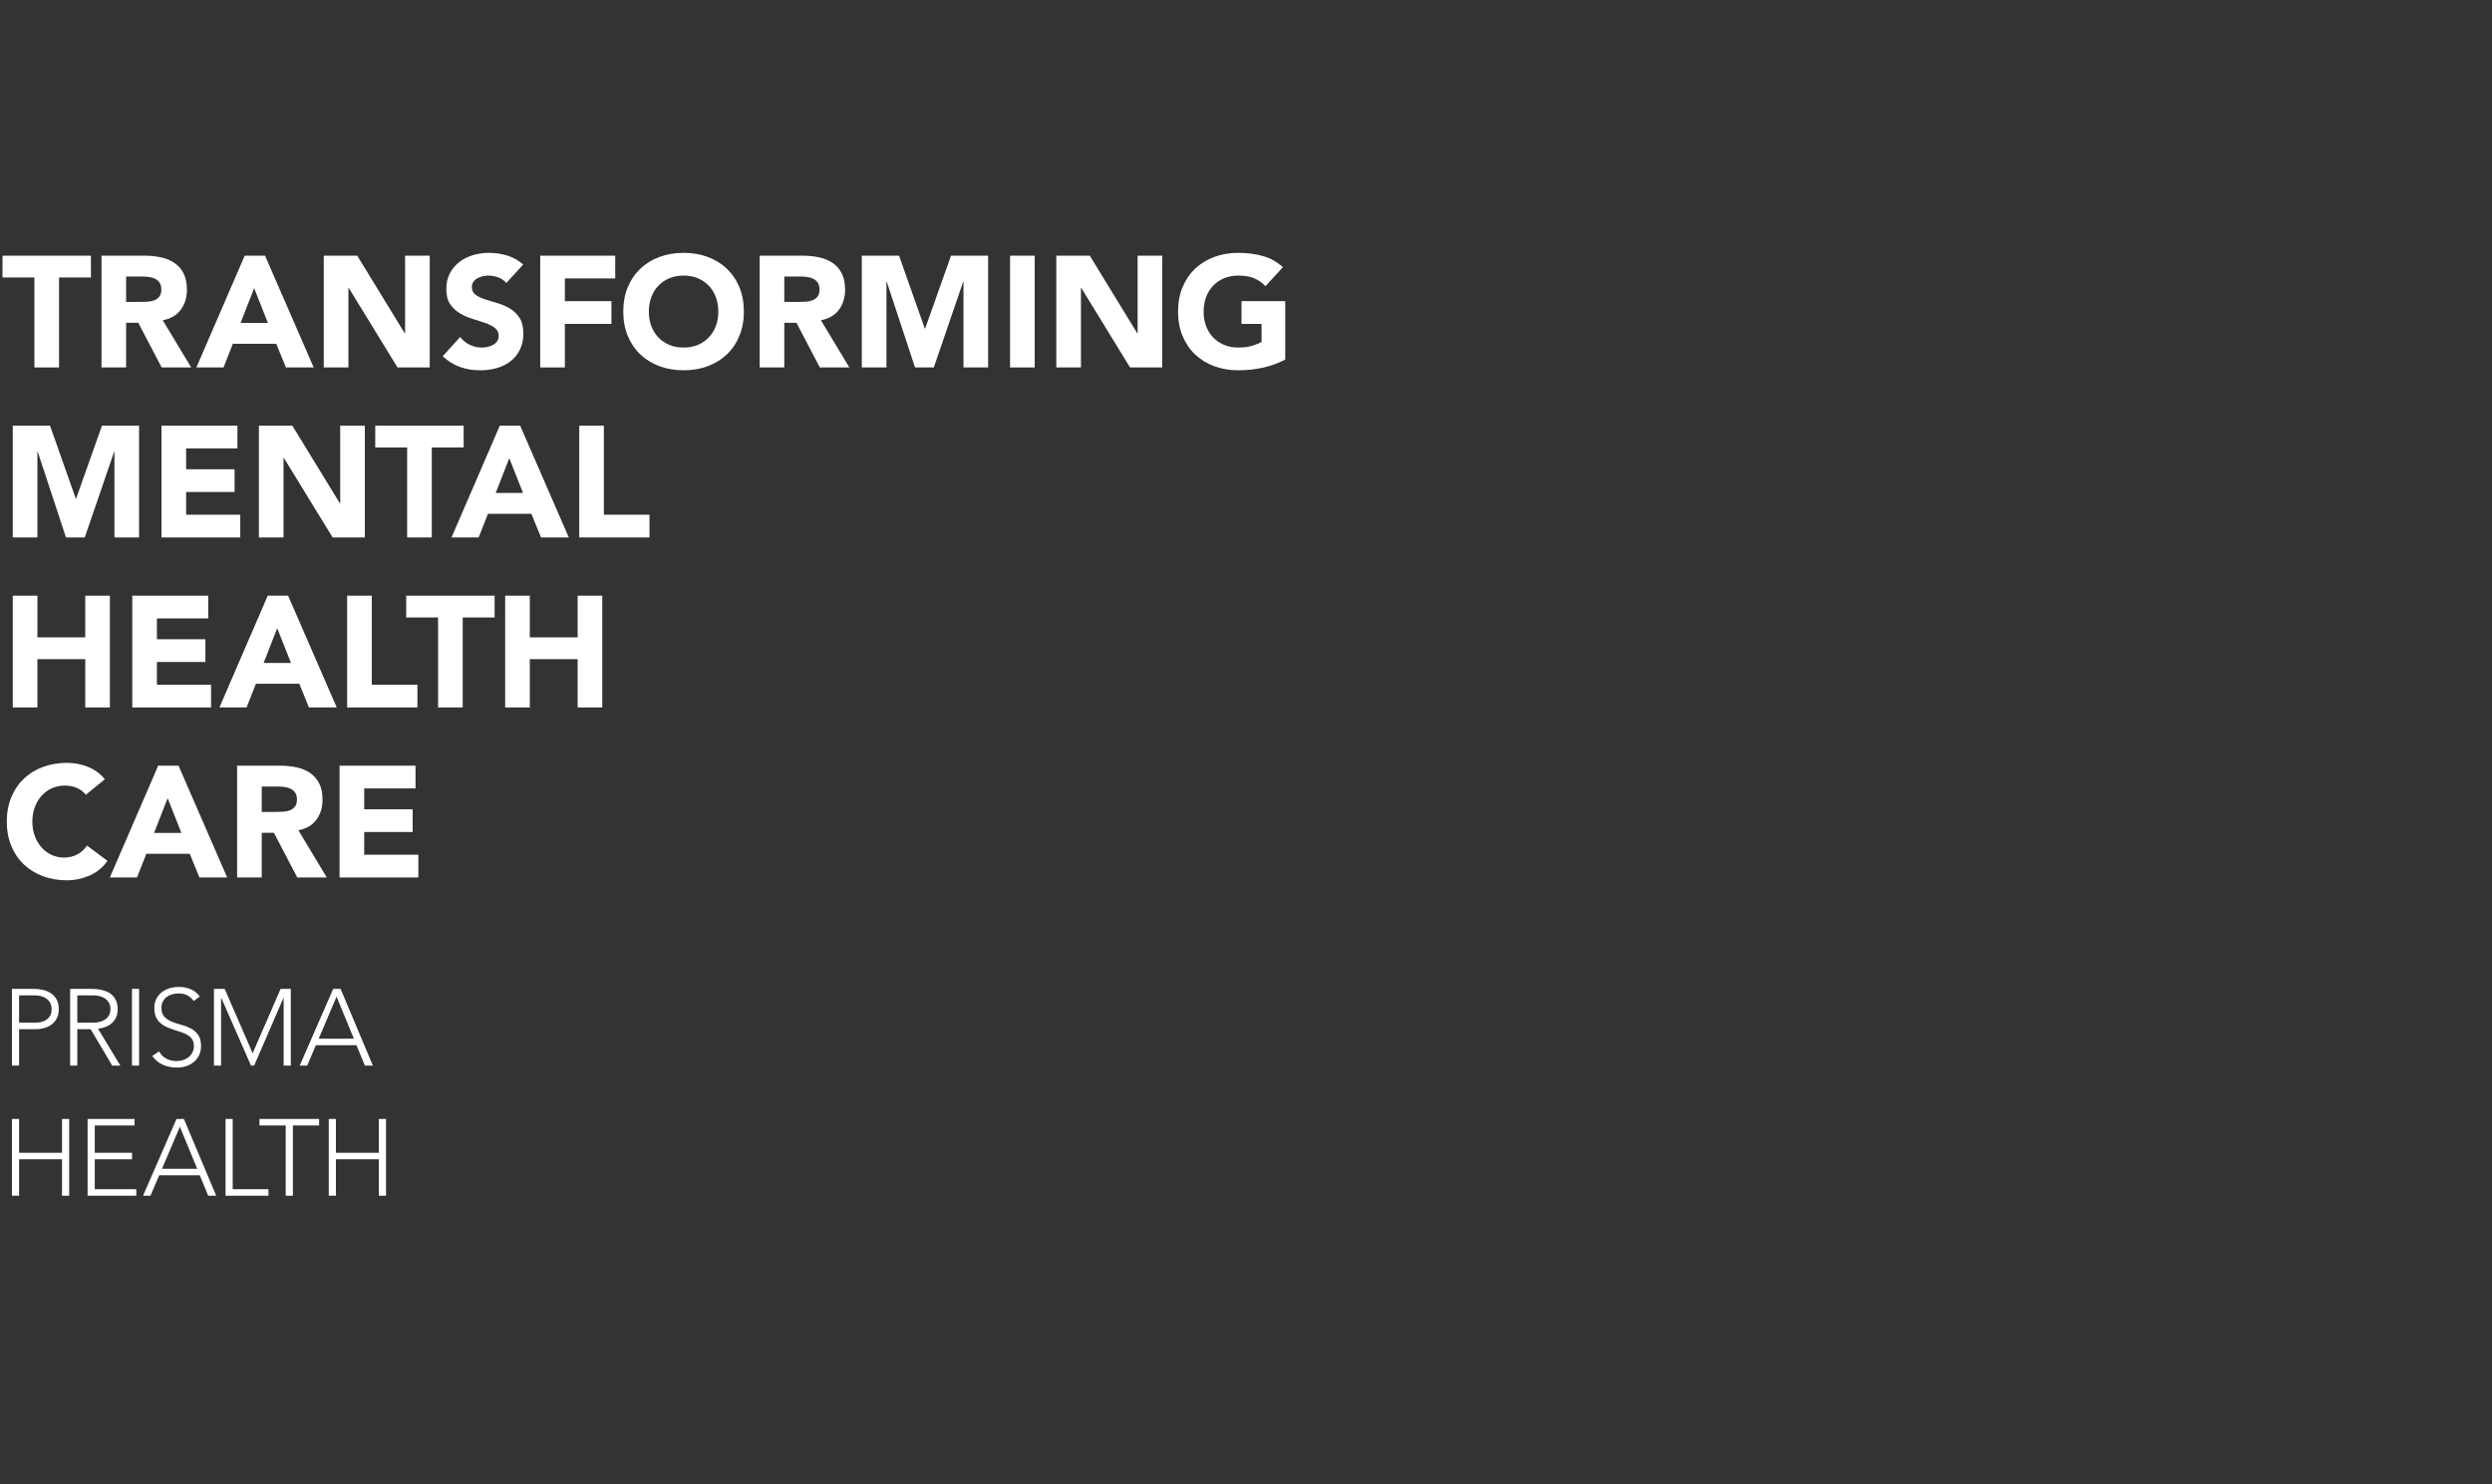 <?xml version="1.0" encoding="UTF-8"?>
<svg id="Layer_1" data-name="Layer 1" xmlns="http://www.w3.org/2000/svg" width="896.327" height="534.03" xmlns:xlink="http://www.w3.org/1999/xlink" version="1.1" viewBox="0 0 896.327 534.03">
  <rect x="0" y="0" width="896.327" height="534.03" fill="#333333" stroke="none"/>
  <defs>
    <style>
      .cls-1, .cls-2 {
        fill: none;
      }

      .cls-1, .cls-3 {
        stroke-width: 0px;
      }

      .cls-4 {
        clip-path: url(#clippath-2);
      }

      .cls-2 {
        stroke: #fff;
        stroke-miterlimit: 10;
        stroke-width: 2.552px;
      }

      .cls-5 {
        opacity: .25;
      }

      .cls-3 {
        fill: #fff;
      }
    </style>
    <clipPath id="clippath-2">
      <line class="cls-1" x1="-314.035" y1="103.611" x2="-314.035" y2="321.609"/>
    </clipPath>
  </defs>
  <g class="cls-5">
    <g class="cls-4">
      <path class="cls-2" d="M1235.806,265.819"/>
      <path class="cls-2" d="M381.21,115.877c-17.85,10.131-32.329,35.745-28.864,61.155"/>
      <path class="cls-2" d="M-313.444,260.75"/>
    </g>
  </g>
  <path class="cls-3" d="M12.375,99.817H.905v-7.836h31.799v7.836h-11.47v32.367h-8.858v-32.367Z"/>
  <path class="cls-3" d="M36.508,91.981h15.559c2.044,0,3.983.199,5.82.596,1.835.397,3.444,1.061,4.827,1.987,1.381.928,2.479,2.178,3.293,3.748.813,1.571,1.221,3.53,1.221,5.877,0,2.839-.738,5.252-2.214,7.24-1.477,1.987-3.634,3.246-6.474,3.776l10.221,16.979h-10.619l-8.404-16.07h-4.373v16.07h-8.858v-40.203ZM45.367,108.618h5.224c.795,0,1.637-.028,2.527-.085.889-.057,1.694-.227,2.414-.511.718-.284,1.314-.729,1.789-1.334.473-.605.709-1.457.709-2.555,0-1.022-.208-1.836-.625-2.442-.417-.605-.947-1.069-1.59-1.391-.644-.321-1.382-.54-2.214-.653-.833-.114-1.647-.17-2.442-.17h-5.792v9.142Z"/>
  <g>
    <path class="cls-3" d="M88.012,91.981h7.325l17.49,40.203h-9.994l-3.464-8.518h-15.615l-3.351,8.518h-9.767l17.376-40.203ZM91.418,103.678l-4.883,12.492h9.824l-4.94-12.492Z"/>
    <path class="cls-3" d="M116.46,91.981h12.038l17.092,27.938h.113v-27.938h8.858v40.203h-11.584l-17.546-28.619h-.114v28.619h-8.858v-40.203Z"/>
  </g>
  <path class="cls-3" d="M182.103,101.804c-.72-.909-1.695-1.58-2.924-2.016-1.231-.435-2.395-.653-3.492-.653-.644,0-1.306.076-1.988.227-.681.152-1.325.389-1.931.71-.606.322-1.098.748-1.476,1.278-.379.53-.568,1.174-.568,1.931,0,1.212.454,2.139,1.363,2.782.909.644,2.053,1.192,3.436,1.646,1.381.455,2.868.909,4.458,1.363,1.59.455,3.075,1.099,4.458,1.931,1.381.833,2.527,1.95,3.436,3.351.908,1.401,1.363,3.275,1.363,5.622,0,2.234-.417,4.183-1.25,5.849-.833,1.667-1.959,3.048-3.378,4.146-1.42,1.098-3.066,1.912-4.94,2.441s-3.853.795-5.934.795c-2.612,0-5.035-.397-7.268-1.192-2.234-.795-4.315-2.082-6.246-3.861l6.303-6.928c.909,1.212,2.053,2.149,3.436,2.811,1.381.663,2.811.994,4.287.994.719,0,1.448-.085,2.186-.255.738-.17,1.4-.426,1.988-.767.586-.341,1.059-.775,1.419-1.306.359-.53.54-1.154.54-1.874,0-1.211-.464-2.167-1.391-2.868-.928-.7-2.092-1.296-3.492-1.789-1.401-.491-2.916-.984-4.543-1.476-1.628-.492-3.143-1.154-4.542-1.988-1.401-.832-2.565-1.931-3.492-3.293-.928-1.363-1.392-3.16-1.392-5.395,0-2.158.426-4.05,1.278-5.678.852-1.627,1.987-2.99,3.407-4.088,1.419-1.098,3.056-1.921,4.912-2.47,1.854-.548,3.766-.823,5.735-.823,2.271,0,4.466.322,6.587.965,2.12.644,4.032,1.723,5.735,3.237l-6.076,6.644Z"/>
  <path class="cls-3" d="M194.311,91.981h26.972v8.177h-18.114v8.177h16.751v8.177h-16.751v15.672h-8.858v-40.203Z"/>
  <path class="cls-3" d="M224.18,112.082c0-3.217.54-6.133,1.618-8.745,1.079-2.612,2.584-4.835,4.515-6.672,1.931-1.835,4.221-3.246,6.871-4.23,2.649-.984,5.545-1.476,8.688-1.476s6.038.492,8.688,1.476c2.649.985,4.94,2.395,6.871,4.23,1.931,1.837,3.435,4.06,4.514,6.672,1.079,2.612,1.618,5.527,1.618,8.745s-.539,6.133-1.618,8.745c-1.079,2.612-2.583,4.836-4.514,6.672-1.931,1.836-4.222,3.247-6.871,4.23-2.65.984-5.546,1.476-8.688,1.476s-6.039-.492-8.688-1.476c-2.65-.984-4.94-2.394-6.871-4.23-1.931-1.836-3.436-4.06-4.515-6.672-1.079-2.612-1.618-5.526-1.618-8.745ZM233.379,112.082c0,1.894.292,3.625.88,5.196.586,1.571,1.429,2.934,2.527,4.088,1.098,1.155,2.414,2.054,3.947,2.697,1.533.644,3.245.965,5.139.965s3.606-.321,5.139-.965c1.533-.643,2.848-1.542,3.946-2.697,1.098-1.154,1.939-2.517,2.527-4.088.586-1.57.88-3.302.88-5.196,0-1.854-.294-3.577-.88-5.167-.587-1.59-1.429-2.961-2.527-4.117-1.098-1.154-2.413-2.053-3.946-2.697-1.533-.643-3.247-.965-5.139-.965s-3.605.322-5.139.965c-1.533.644-2.849,1.543-3.947,2.697-1.098,1.155-1.94,2.527-2.527,4.117-.587,1.59-.88,3.313-.88,5.167Z"/>
  <path class="cls-3" d="M273.241,91.981h15.559c2.044,0,3.983.199,5.82.596,1.835.397,3.444,1.061,4.827,1.987,1.381.928,2.479,2.178,3.293,3.748.813,1.571,1.221,3.53,1.221,5.877,0,2.839-.738,5.252-2.214,7.24-1.477,1.987-3.634,3.246-6.474,3.776l10.221,16.979h-10.619l-8.404-16.07h-4.373v16.07h-8.858v-40.203ZM282.099,108.618h5.224c.795,0,1.637-.028,2.527-.085.889-.057,1.694-.227,2.414-.511.718-.284,1.314-.729,1.789-1.334.473-.605.709-1.457.709-2.555,0-1.022-.208-1.836-.625-2.442-.417-.605-.947-1.069-1.59-1.391-.644-.321-1.382-.54-2.214-.653-.833-.114-1.647-.17-2.442-.17h-5.792v9.142Z"/>
  <g>
    <path class="cls-3" d="M309.98,91.981h13.401l9.256,26.234h.114l9.312-26.234h13.344v40.203h-8.858v-30.833h-.113l-10.562,30.833h-6.757l-10.164-30.833h-.114v30.833h-8.858v-40.203Z"/>
    <path class="cls-3" d="M363.3,91.981h8.858v40.203h-8.858v-40.203Z"/>
  </g>
  <path class="cls-3" d="M379.939,91.981h12.038l17.092,27.938h.113v-27.938h8.858v40.203h-11.584l-17.546-28.619h-.114v28.619h-8.858v-40.203Z"/>
  <path class="cls-3" d="M462.275,129.344c-2.612,1.363-5.338,2.348-8.177,2.953-2.84.605-5.735.908-8.688.908-3.143,0-6.039-.492-8.688-1.476-2.65-.984-4.94-2.394-6.871-4.23-1.931-1.836-3.436-4.06-4.515-6.672-1.079-2.612-1.618-5.526-1.618-8.745s.54-6.133,1.618-8.745c1.079-2.612,2.584-4.835,4.515-6.672,1.931-1.835,4.221-3.246,6.871-4.23,2.649-.984,5.545-1.476,8.688-1.476,3.217,0,6.18.389,8.887,1.164,2.706.776,5.082,2.111,7.126,4.003l-6.246,6.814c-1.212-1.25-2.574-2.195-4.088-2.839-1.515-.643-3.407-.965-5.679-.965-1.894,0-3.605.322-5.139.965-1.533.644-2.849,1.543-3.947,2.697-1.098,1.155-1.94,2.527-2.527,4.117-.587,1.59-.88,3.313-.88,5.167,0,1.894.292,3.625.88,5.196.586,1.571,1.429,2.934,2.527,4.088,1.098,1.155,2.414,2.054,3.947,2.697,1.533.644,3.245.965,5.139.965,1.931,0,3.596-.217,4.997-.653,1.4-.435,2.518-.88,3.351-1.334v-6.53h-7.212v-8.177h15.729v21.01Z"/>
  <path class="cls-3" d="M4.596,153.137h13.401l9.256,26.234h.114l9.312-26.234h13.344v40.203h-8.858v-30.833h-.113l-10.562,30.833h-6.757l-10.164-30.833h-.114v30.833H4.596v-40.203Z"/>
  <path class="cls-3" d="M58.086,153.137h27.313v8.177h-18.455v7.496h17.433v8.177h-17.433v8.177h19.477v8.177h-28.335v-40.203Z"/>
  <path class="cls-3" d="M93.122,153.137h12.038l17.092,27.938h.113v-27.938h8.858v40.203h-11.584l-17.546-28.619h-.114v28.619h-8.858v-40.203Z"/>
  <path class="cls-3" d="M146.442,160.973h-11.47v-7.836h31.799v7.836h-11.47v32.367h-8.858v-32.367Z"/>
  <path class="cls-3" d="M179.774,153.137h7.325l17.49,40.203h-9.994l-3.464-8.518h-15.615l-3.351,8.518h-9.767l17.376-40.203ZM183.181,164.835l-4.883,12.492h9.824l-4.94-12.492Z"/>
  <path class="cls-3" d="M208.337,153.137h8.858v32.026h16.411v8.177h-25.269v-40.203Z"/>
  <path class="cls-3" d="M4.596,214.293h8.858v14.991h17.206v-14.991h8.858v40.203h-8.858v-17.376H13.454v17.376H4.596v-40.203Z"/>
  <path class="cls-3" d="M47.581,214.293h27.313v8.177h-18.455v7.496h17.433v8.177h-17.433v8.177h19.477v8.177h-28.335v-40.203Z"/>
  <path class="cls-3" d="M96.302,214.293h7.325l17.49,40.203h-9.994l-3.464-8.518h-15.615l-3.351,8.518h-9.767l17.376-40.203ZM99.709,225.991l-4.883,12.492h9.824l-4.94-12.492Z"/>
  <path class="cls-3" d="M124.864,214.293h8.858v32.026h16.411v8.177h-25.269v-40.203Z"/>
  <path class="cls-3" d="M157.572,222.13h-11.47v-7.836h31.799v7.836h-11.47v32.367h-8.858v-32.367Z"/>
  <path class="cls-3" d="M181.705,214.293h8.858v14.991h17.206v-14.991h8.858v40.203h-8.858v-17.376h-17.206v17.376h-8.858v-40.203Z"/>
  <path class="cls-3" d="M30.887,285.897c-.871-1.059-1.94-1.874-3.208-2.441-1.269-.567-2.736-.852-4.401-.852s-3.208.322-4.628.965c-1.42.645-2.65,1.543-3.691,2.697-1.042,1.155-1.855,2.527-2.442,4.117-.587,1.59-.88,3.312-.88,5.167,0,1.894.292,3.626.88,5.196.586,1.571,1.391,2.934,2.414,4.088,1.022,1.155,2.223,2.055,3.605,2.697,1.381.645,2.868.966,4.458.966,1.817,0,3.426-.378,4.827-1.136,1.4-.757,2.555-1.817,3.464-3.18l7.382,5.508c-1.703,2.385-3.861,4.146-6.473,5.28-2.612,1.136-5.3,1.704-8.063,1.704-3.143,0-6.039-.492-8.688-1.477-2.65-.983-4.94-2.394-6.871-4.23-1.931-1.836-3.436-4.06-4.515-6.672-1.079-2.612-1.618-5.526-1.618-8.745s.54-6.133,1.618-8.744c1.079-2.612,2.584-4.836,4.515-6.673,1.931-1.835,4.221-3.245,6.871-4.23,2.649-.983,5.545-1.476,8.688-1.476,1.136,0,2.318.104,3.549.312,1.229.209,2.441.54,3.634.994s2.337,1.061,3.436,1.817c1.098.758,2.082,1.685,2.953,2.782l-6.814,5.564Z"/>
  <path class="cls-3" d="M56.894,275.449h7.325l17.49,40.203h-9.994l-3.464-8.518h-15.615l-3.351,8.518h-9.767l17.376-40.203ZM60.301,287.147l-4.883,12.492h9.824l-4.94-12.492Z"/>
  <path class="cls-3" d="M85.286,275.449h15.559c2.044,0,3.983.199,5.82.597,1.835.397,3.444,1.061,4.827,1.987,1.381.928,2.479,2.178,3.293,3.748.813,1.571,1.221,3.53,1.221,5.877,0,2.839-.738,5.252-2.214,7.24-1.477,1.987-3.634,3.246-6.474,3.775l10.221,16.979h-10.619l-8.404-16.069h-4.373v16.069h-8.858v-40.203ZM94.144,292.087h5.224c.795,0,1.637-.028,2.527-.085.889-.057,1.694-.227,2.414-.511.718-.284,1.314-.729,1.789-1.335.473-.604.709-1.457.709-2.555,0-1.022-.208-1.836-.625-2.442-.417-.604-.947-1.068-1.59-1.391-.644-.321-1.382-.54-2.214-.653-.833-.113-1.647-.17-2.442-.17h-5.792v9.142Z"/>
  <path class="cls-3" d="M122.139,275.449h27.313v8.177h-18.455v7.496h17.433v8.177h-17.433v8.177h19.477v8.177h-28.335v-40.203Z"/>
  <path class="cls-3" d="M4.291,355.731h7.956c.962,0,1.97.111,3.023.332,1.053.221,2.014.604,2.886,1.15.871.546,1.585,1.293,2.145,2.242.559.949.838,2.139.838,3.568,0,1.248-.228,2.327-.682,3.237-.456.91-1.066,1.657-1.833,2.242-.768.585-1.652,1.021-2.652,1.307-1.001.286-2.047.429-3.139.429h-5.967v13.104h-2.574v-27.612ZM6.864,367.899h5.85c.728,0,1.443-.084,2.145-.253s1.326-.442,1.872-.819.988-.878,1.326-1.502.507-1.391.507-2.301c0-.884-.176-1.638-.527-2.262-.351-.624-.806-1.138-1.365-1.541-.56-.402-1.203-.695-1.931-.877-.728-.182-1.456-.273-2.184-.273h-5.694v9.828Z"/>
  <path class="cls-3" d="M25.233,355.731h7.254c.364,0,.858.014,1.482.039.624.026,1.3.104,2.028.234.728.13,1.469.338,2.223.624.754.286,1.43.701,2.028,1.248.598.546,1.092,1.234,1.482,2.066.39.833.585,1.847.585,3.042,0,1.326-.228,2.418-.683,3.276-.455.857-1.027,1.554-1.716,2.086-.689.533-1.45.931-2.281,1.189-.833.261-1.625.442-2.379.547l8.034,13.26h-2.925l-7.761-13.104h-4.797v13.104h-2.574v-27.612ZM27.807,367.899h5.46c1.352,0,2.45-.169,3.295-.507.845-.338,1.501-.754,1.97-1.248.468-.493.786-1.026.956-1.599.168-.572.253-1.093.253-1.561s-.085-.987-.253-1.56c-.169-.572-.488-1.105-.956-1.6-.468-.493-1.125-.909-1.97-1.248-.845-.337-1.944-.507-3.295-.507h-5.46v9.828Z"/>
  <path class="cls-3" d="M47.463,355.731h2.574v27.612h-2.574v-27.612Z"/>
  <path class="cls-3" d="M57.213,378.234c.676,1.17,1.553,2.042,2.633,2.613,1.078.572,2.307.857,3.685.857.858,0,1.664-.129,2.418-.39.754-.26,1.41-.624,1.97-1.092.559-.468,1-1.033,1.326-1.696.325-.663.487-1.41.487-2.243,0-.961-.202-1.755-.604-2.379-.403-.624-.943-1.137-1.619-1.54-.676-.403-1.437-.747-2.281-1.034-.845-.285-1.716-.571-2.613-.857s-1.768-.61-2.613-.976c-.845-.363-1.605-.838-2.282-1.423s-1.215-1.319-1.618-2.204c-.403-.883-.604-1.976-.604-3.275,0-1.222.24-2.308.721-3.257.481-.948,1.131-1.741,1.95-2.379.819-.637,1.761-1.117,2.828-1.443,1.065-.324,2.184-.487,3.354-.487,1.507,0,2.905.268,4.192.8,1.287.533,2.398,1.424,3.334,2.672l-2.223,1.599c-.65-.91-1.411-1.593-2.281-2.048-.872-.454-1.905-.683-3.101-.683-.833,0-1.625.111-2.379.332-.754.221-1.411.546-1.97.975-.559.43-1.008.969-1.345,1.619-.338.649-.507,1.417-.507,2.301,0,1.378.351,2.438,1.053,3.179.702.74,1.58,1.325,2.632,1.755,1.053.429,2.197.806,3.432,1.131,1.234.325,2.379.761,3.432,1.307,1.053.546,1.93,1.307,2.632,2.281s1.053,2.32,1.053,4.036c0,1.248-.234,2.354-.702,3.315-.468.962-1.099,1.774-1.892,2.438-.793.663-1.71,1.164-2.75,1.501-1.04.338-2.119.508-3.237.508-1.82,0-3.497-.319-5.031-.956s-2.847-1.709-3.939-3.218l2.457-1.638Z"/>
  <path class="cls-3" d="M76.947,355.731h3.861l10.062,23.166,10.062-23.166h3.666v27.612h-2.574v-24.336h-.078l-10.53,24.336h-1.131l-10.686-24.336h-.078v24.336h-2.574v-27.612Z"/>
  <path class="cls-3" d="M119.847,355.731h2.652l11.622,27.612h-2.886l-3.003-7.332h-14.625l-3.12,7.332h-2.691l12.051-27.612ZM121.056,358.539l-6.435,15.133h12.675l-6.24-15.133Z"/>
  <path class="cls-3" d="M4.291,402.532h2.574v12.168h15.444v-12.168h2.574v27.611h-2.574v-13.104H6.864v13.104h-2.574v-27.611Z"/>
  <path class="cls-3" d="M31.513,402.532h16.887v2.34h-14.313v9.828h13.416v2.34h-13.416v10.764h14.937v2.34h-17.511v-27.611Z"/>
  <path class="cls-3" d="M63.492,402.532h2.652l11.622,27.611h-2.886l-3.003-7.332h-14.625l-3.12,7.332h-2.691l12.051-27.611ZM64.701,405.34l-6.435,15.132h12.675l-6.24-15.132Z"/>
  <path class="cls-3" d="M81.121,402.532h2.574v25.271h12.87v2.34h-15.444v-27.611Z"/>
  <path class="cls-3" d="M102.765,404.872h-9.438v-2.34h21.45v2.34h-9.438v25.271h-2.574v-25.271Z"/>
  <path class="cls-3" d="M118.249,402.532h2.574v12.168h15.444v-12.168h2.574v27.611h-2.574v-13.104h-15.444v13.104h-2.574v-27.611Z"/>
</svg>